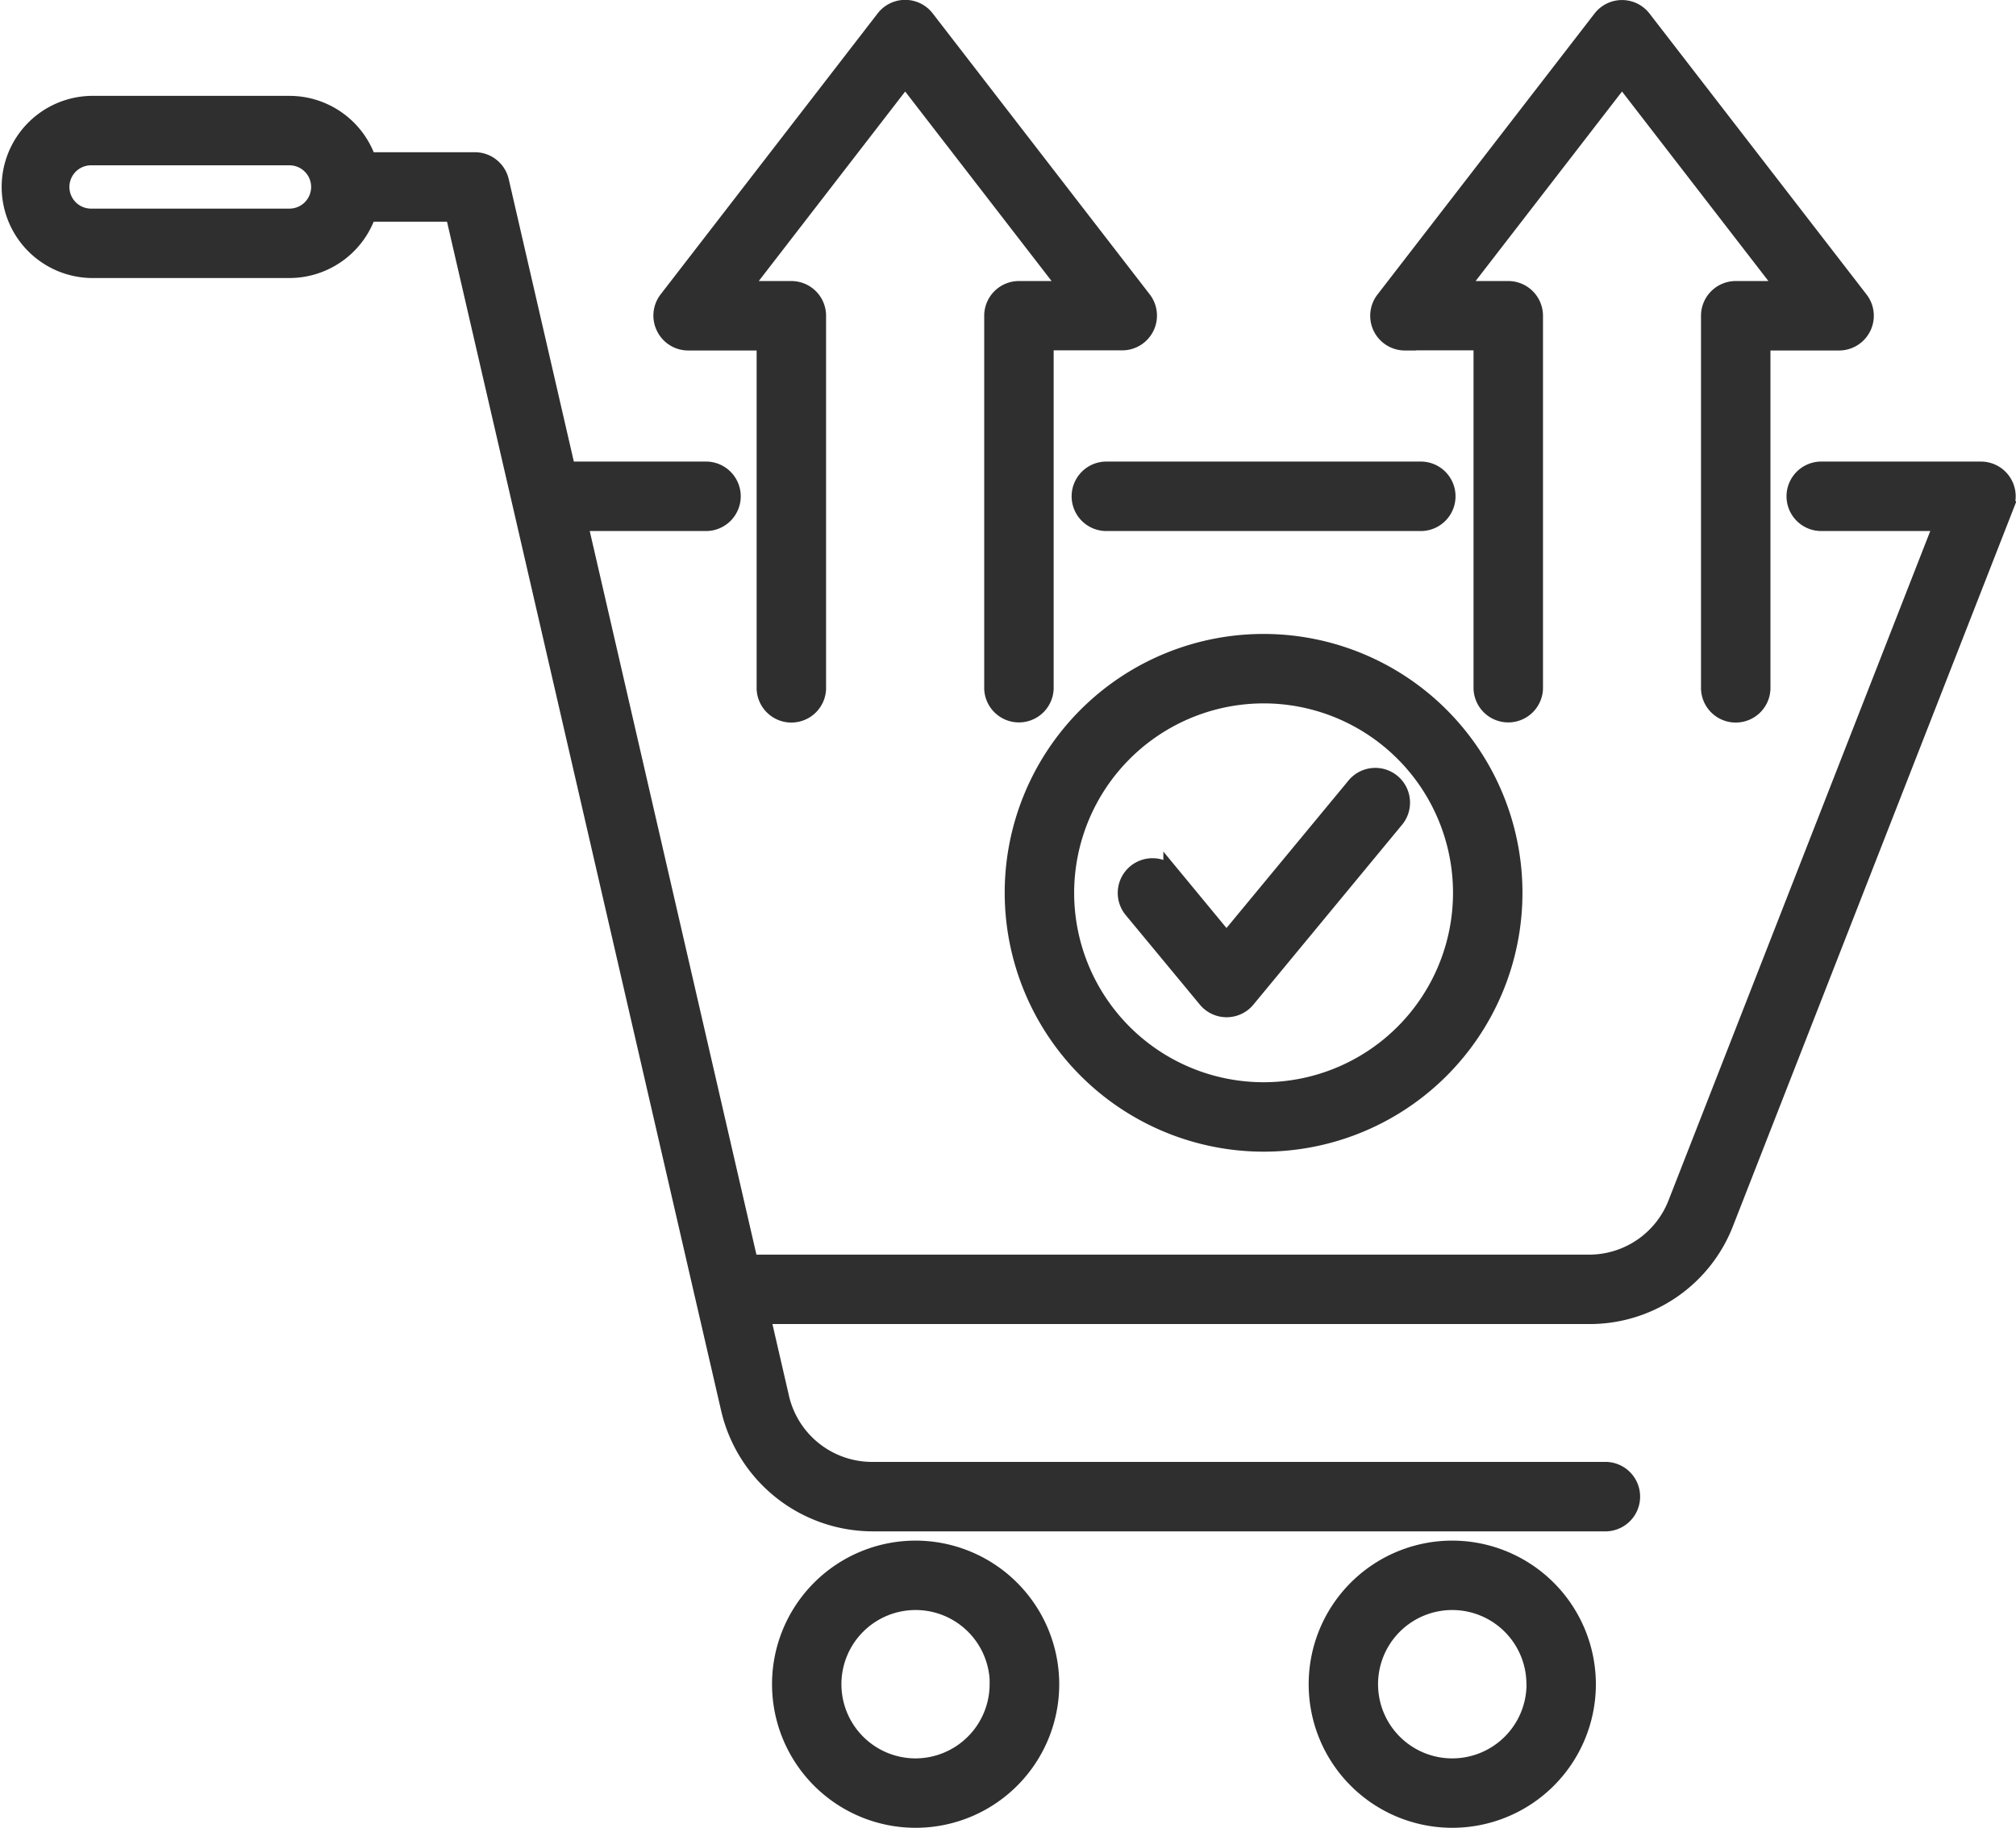 <?xml version="1.0" encoding="UTF-8"?>
<svg xmlns="http://www.w3.org/2000/svg" width="57.448" height="52.089" viewBox="0 0 57.448 52.089">
  <g id="noun-selling-6621155" transform="translate(-2.75 -6.98)">
    <path id="Tracciato_331" data-name="Tracciato 331" d="M21.695,16.3a.74.74,0,0,1,.078-.778l6.186-8.009a.74.74,0,0,1,1.17,0l6.186,8.009a.74.74,0,0,1-.585,1.192H32.525v9.836a.74.74,0,1,1-1.479,0V15.979a.74.74,0,0,1,.74-.74h1.439l-4.681-6.06-4.681,6.06H25.3a.74.74,0,0,1,.74.74V26.554a.74.74,0,1,1-1.479,0V16.718H22.358A.739.739,0,0,1,21.695,16.3Zm21.089.414h2.206v9.836a.74.74,0,1,0,1.479,0V15.979a.74.74,0,0,0-.74-.74H44.29l4.681-6.06,4.681,6.06H52.212a.74.74,0,0,0-.74.74V26.554a.74.74,0,1,0,1.479,0V16.718h2.206a.74.74,0,0,0,.585-1.192L49.556,7.518a.74.74,0,0,0-1.17,0L42.2,15.527a.739.739,0,0,0,.585,1.191ZM31.63,32.423a7.127,7.127,0,1,1,7.127,7.127A7.135,7.135,0,0,1,31.63,32.423Zm1.479,0a5.648,5.648,0,1,0,5.648-5.648A5.655,5.655,0,0,0,33.109,32.423Zm4.025,3.028a.74.74,0,0,0,1.14,0L42.5,30.337a.74.74,0,1,0-1.141-.942L37.7,33.819l-1.549-1.876a.74.74,0,0,0-1.141.942ZM34.25,21.863h9.014a.74.74,0,0,0,0-1.479H34.25a.74.74,0,0,0,0,1.479ZM32.684,54.976a3.842,3.842,0,1,1-3.842-3.842A3.847,3.847,0,0,1,32.684,54.976Zm-1.479,0a2.364,2.364,0,1,0-2.364,2.364A2.366,2.366,0,0,0,31.2,54.976ZM59.891,21.393,51.917,41.787A4.13,4.13,0,0,1,48,44.462H24.447l.533,2.313a2.683,2.683,0,0,0,2.659,2.116H48.524a.74.74,0,0,1,0,1.479H27.639a4.188,4.188,0,0,1-4.1-3.263l-.738-3.2-.008-.033-5.2-22.57c0-.009,0-.017-.006-.026l-1.9-8.23H13.225A2.351,2.351,0,0,1,11,14.653H5.345a2.346,2.346,0,0,1,0-4.691H11a2.35,2.35,0,0,1,2.226,1.606h3.056a.74.74,0,0,1,.721.573l1.9,8.243h3.938a.74.74,0,1,1,0,1.479h-3.6l4.865,21.121H48a2.678,2.678,0,0,0,2.541-1.735l7.58-19.386H54.676a.74.74,0,1,1,0-1.479H59.2a.74.74,0,0,1,.689,1.008ZM11.866,12.307A.868.868,0,0,0,11,11.441H5.345a.867.867,0,0,0,0,1.734H11A.868.868,0,0,0,11.866,12.307Zm36.11,42.669a3.842,3.842,0,1,1-3.842-3.842A3.847,3.847,0,0,1,47.976,54.976Zm-1.479,0a2.364,2.364,0,1,0-2.364,2.364A2.366,2.366,0,0,0,46.5,54.976Z" transform="translate(0)" fill="#2f2f2f" stroke="#2f2f2f" stroke-width="0.5"></path>
  </g>
</svg>
